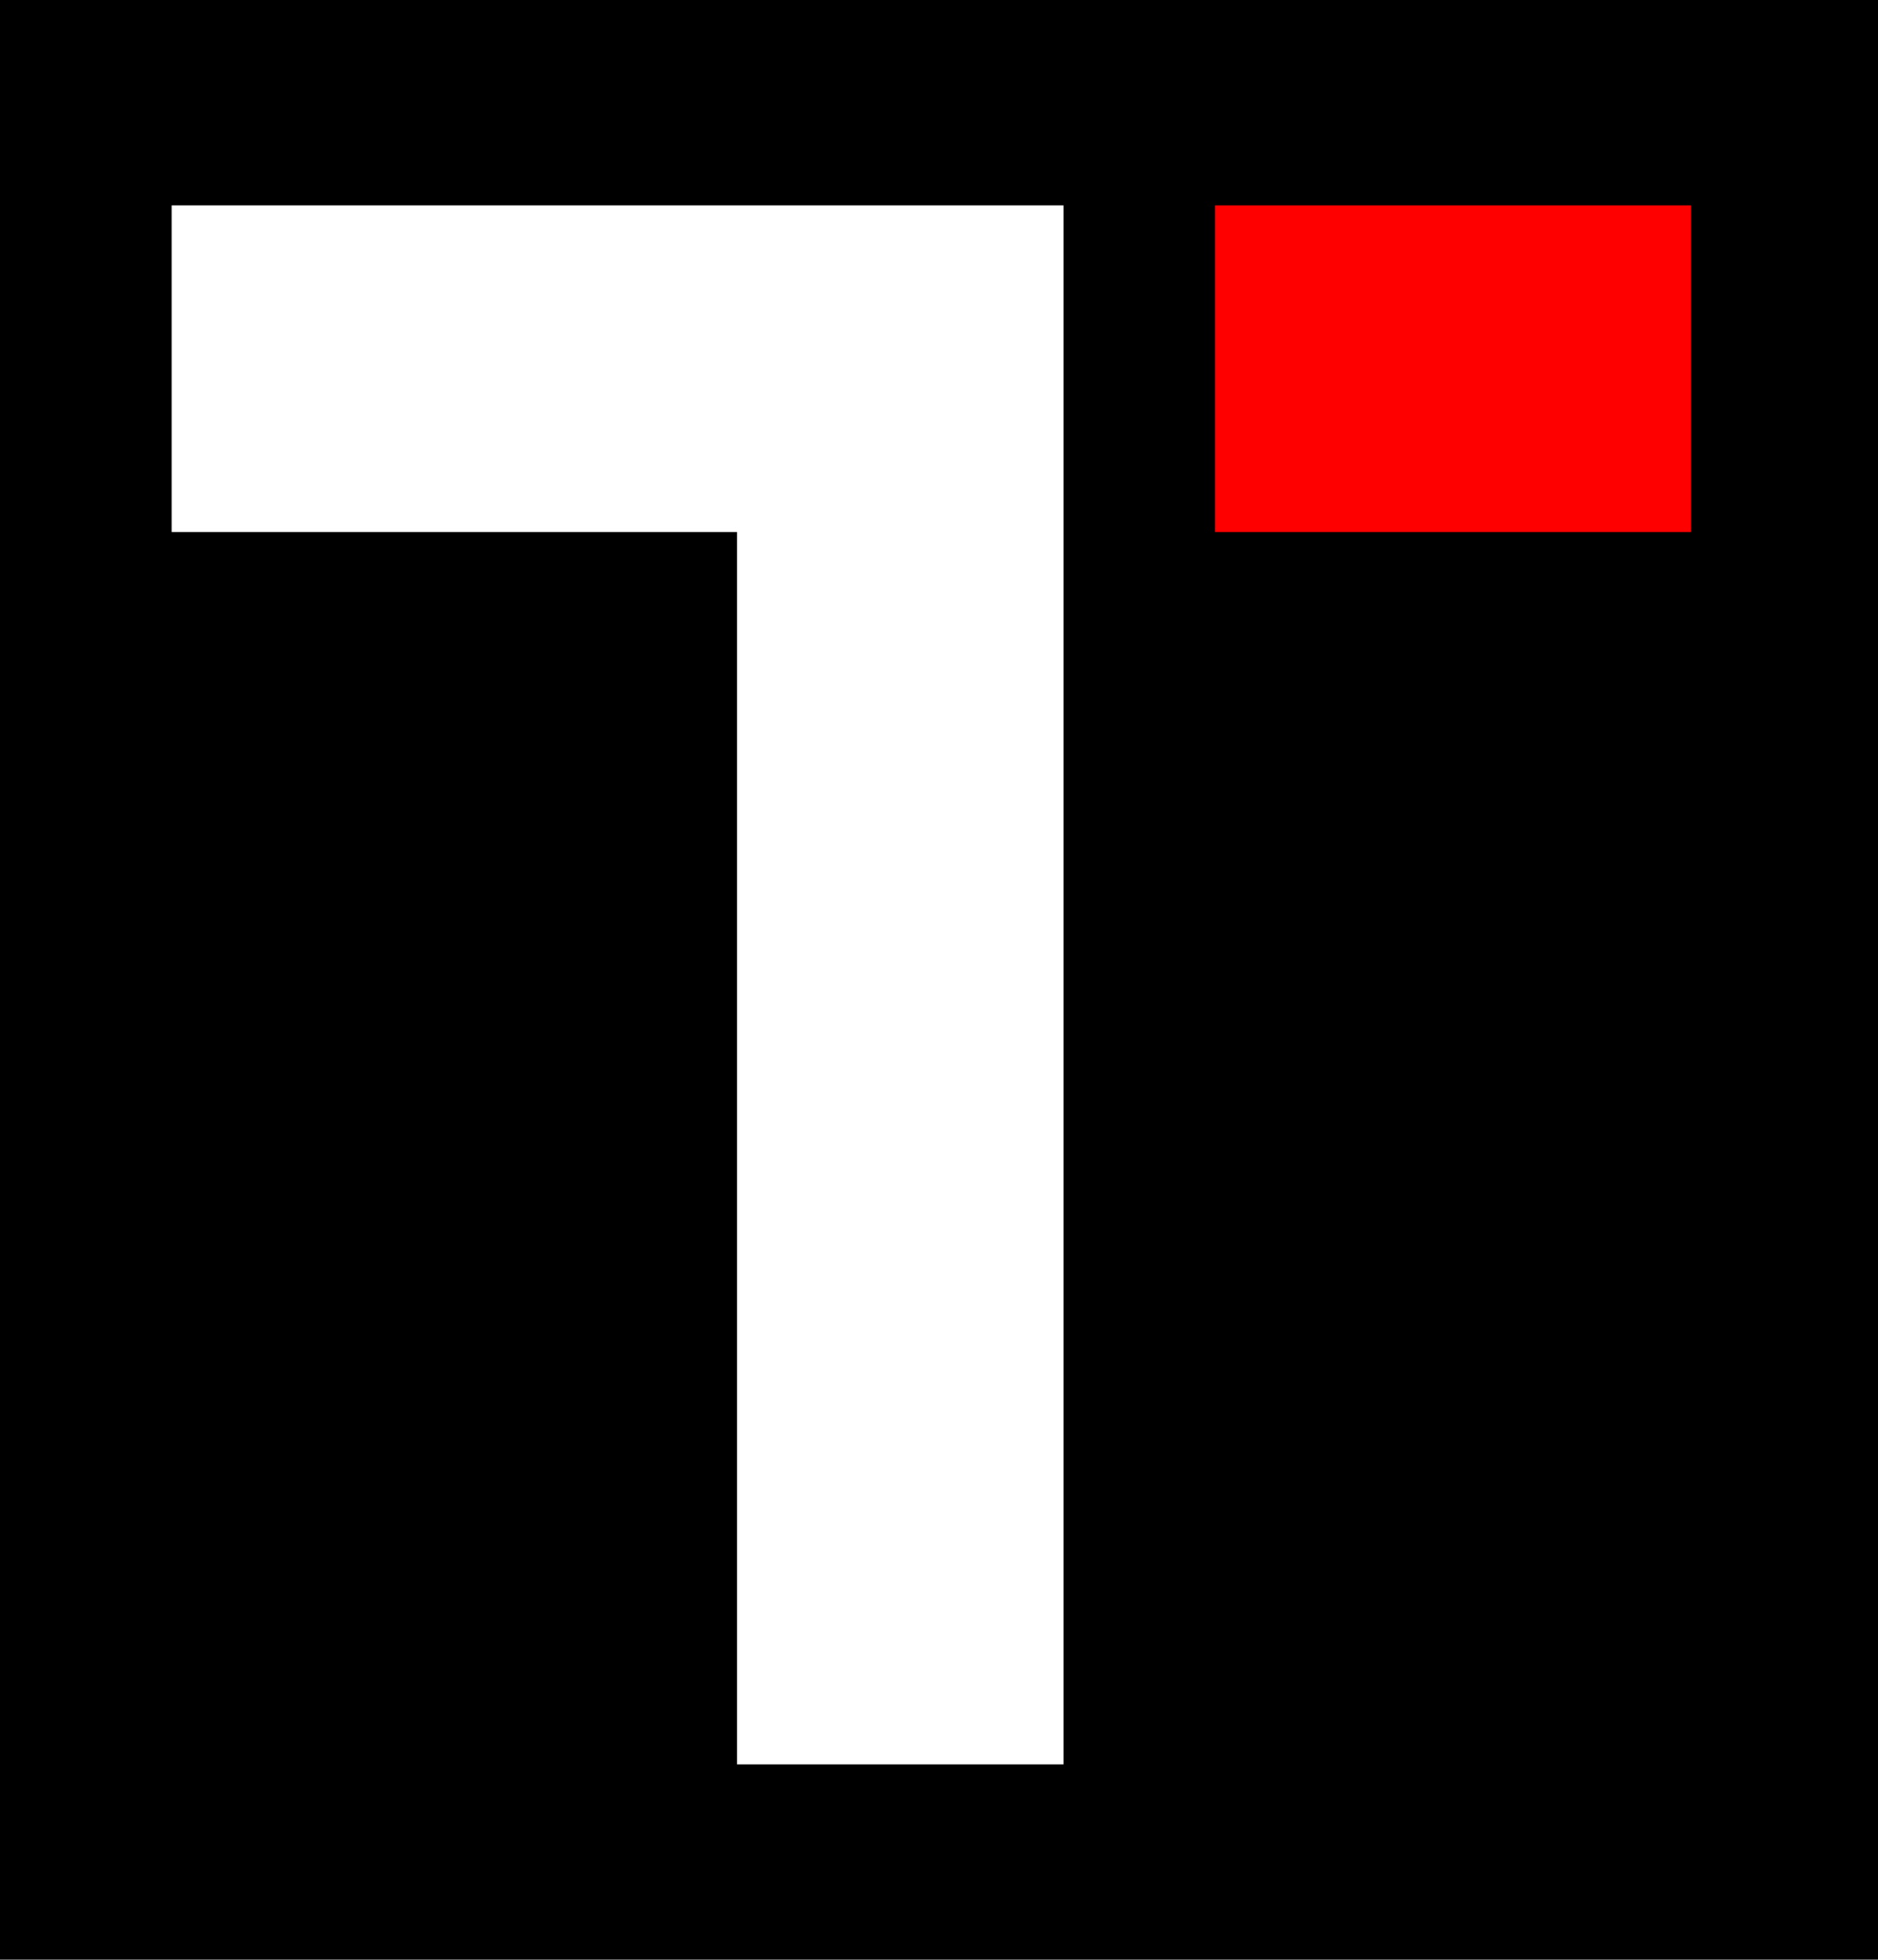 <?xml version="1.0" encoding="UTF-8" standalone="no"?>
<!-- Generator: Adobe Illustrator 16.0.0, SVG Export Plug-In . SVG Version: 6.00 Build 0)  -->

<svg
   xmlns:dc="http://purl.org/dc/elements/1.1/"
   xmlns:cc="http://creativecommons.org/ns#"
   xmlns:rdf="http://www.w3.org/1999/02/22-rdf-syntax-ns#"
   xmlns:svg="http://www.w3.org/2000/svg"
   xmlns="http://www.w3.org/2000/svg"
   xmlns:sodipodi="http://sodipodi.sourceforge.net/DTD/sodipodi-0.dtd"
   xmlns:inkscape="http://www.inkscape.org/namespaces/inkscape"
   version="1.1"
   id="Layer_1"
   x="0px"
   y="0px"
   width="229.828"
   height="239.713"
   viewBox="0 0 229.828 239.713"
   enable-background="new 0 0 500.112 325.563"
   xml:space="preserve"
   inkscape:version="0.91 r13725"
   sodipodi:docname="Telepictures_1990.svg"><defs
   id="defs73">
	
	
	
	
	
</defs><sodipodi:namedview
   pagecolor="#ffffff"
   bordercolor="#666666"
   borderopacity="1"
   objecttolerance="10"
   gridtolerance="10"
   guidetolerance="10"
   inkscape:pageopacity="0"
   inkscape:pageshadow="2"
   inkscape:window-width="1366"
   inkscape:window-height="705"
   id="namedview71"
   showgrid="false"
   inkscape:zoom="1"
   inkscape:cx="-4.6651731"
   inkscape:cy="206.60205"
   inkscape:window-x="-8"
   inkscape:window-y="-8"
   inkscape:window-maximized="1"
   inkscape:current-layer="Layer_1" />
<rect
   y="2.5634765e-006"
   id="rect5"
   height="239.713"
   width="229.828"
   x="0"
   style="fill:#000000;fill-opacity:1" /><polygon
   style="fill:#ffffff"
   id="polygon7"
   points="219.5,215.824 259.452,215.824 259.452,65.077 259.452,25.125 150.305,25.125 150.305,65.077 219.5,65.077 "
   transform="translate(-129.299,2.71875e-6)" /><rect
   style="fill:#ff0000"
   id="rect9"
   height="39.952"
   width="58.235"
   y="25.125"
   x="148.689" />
</svg>